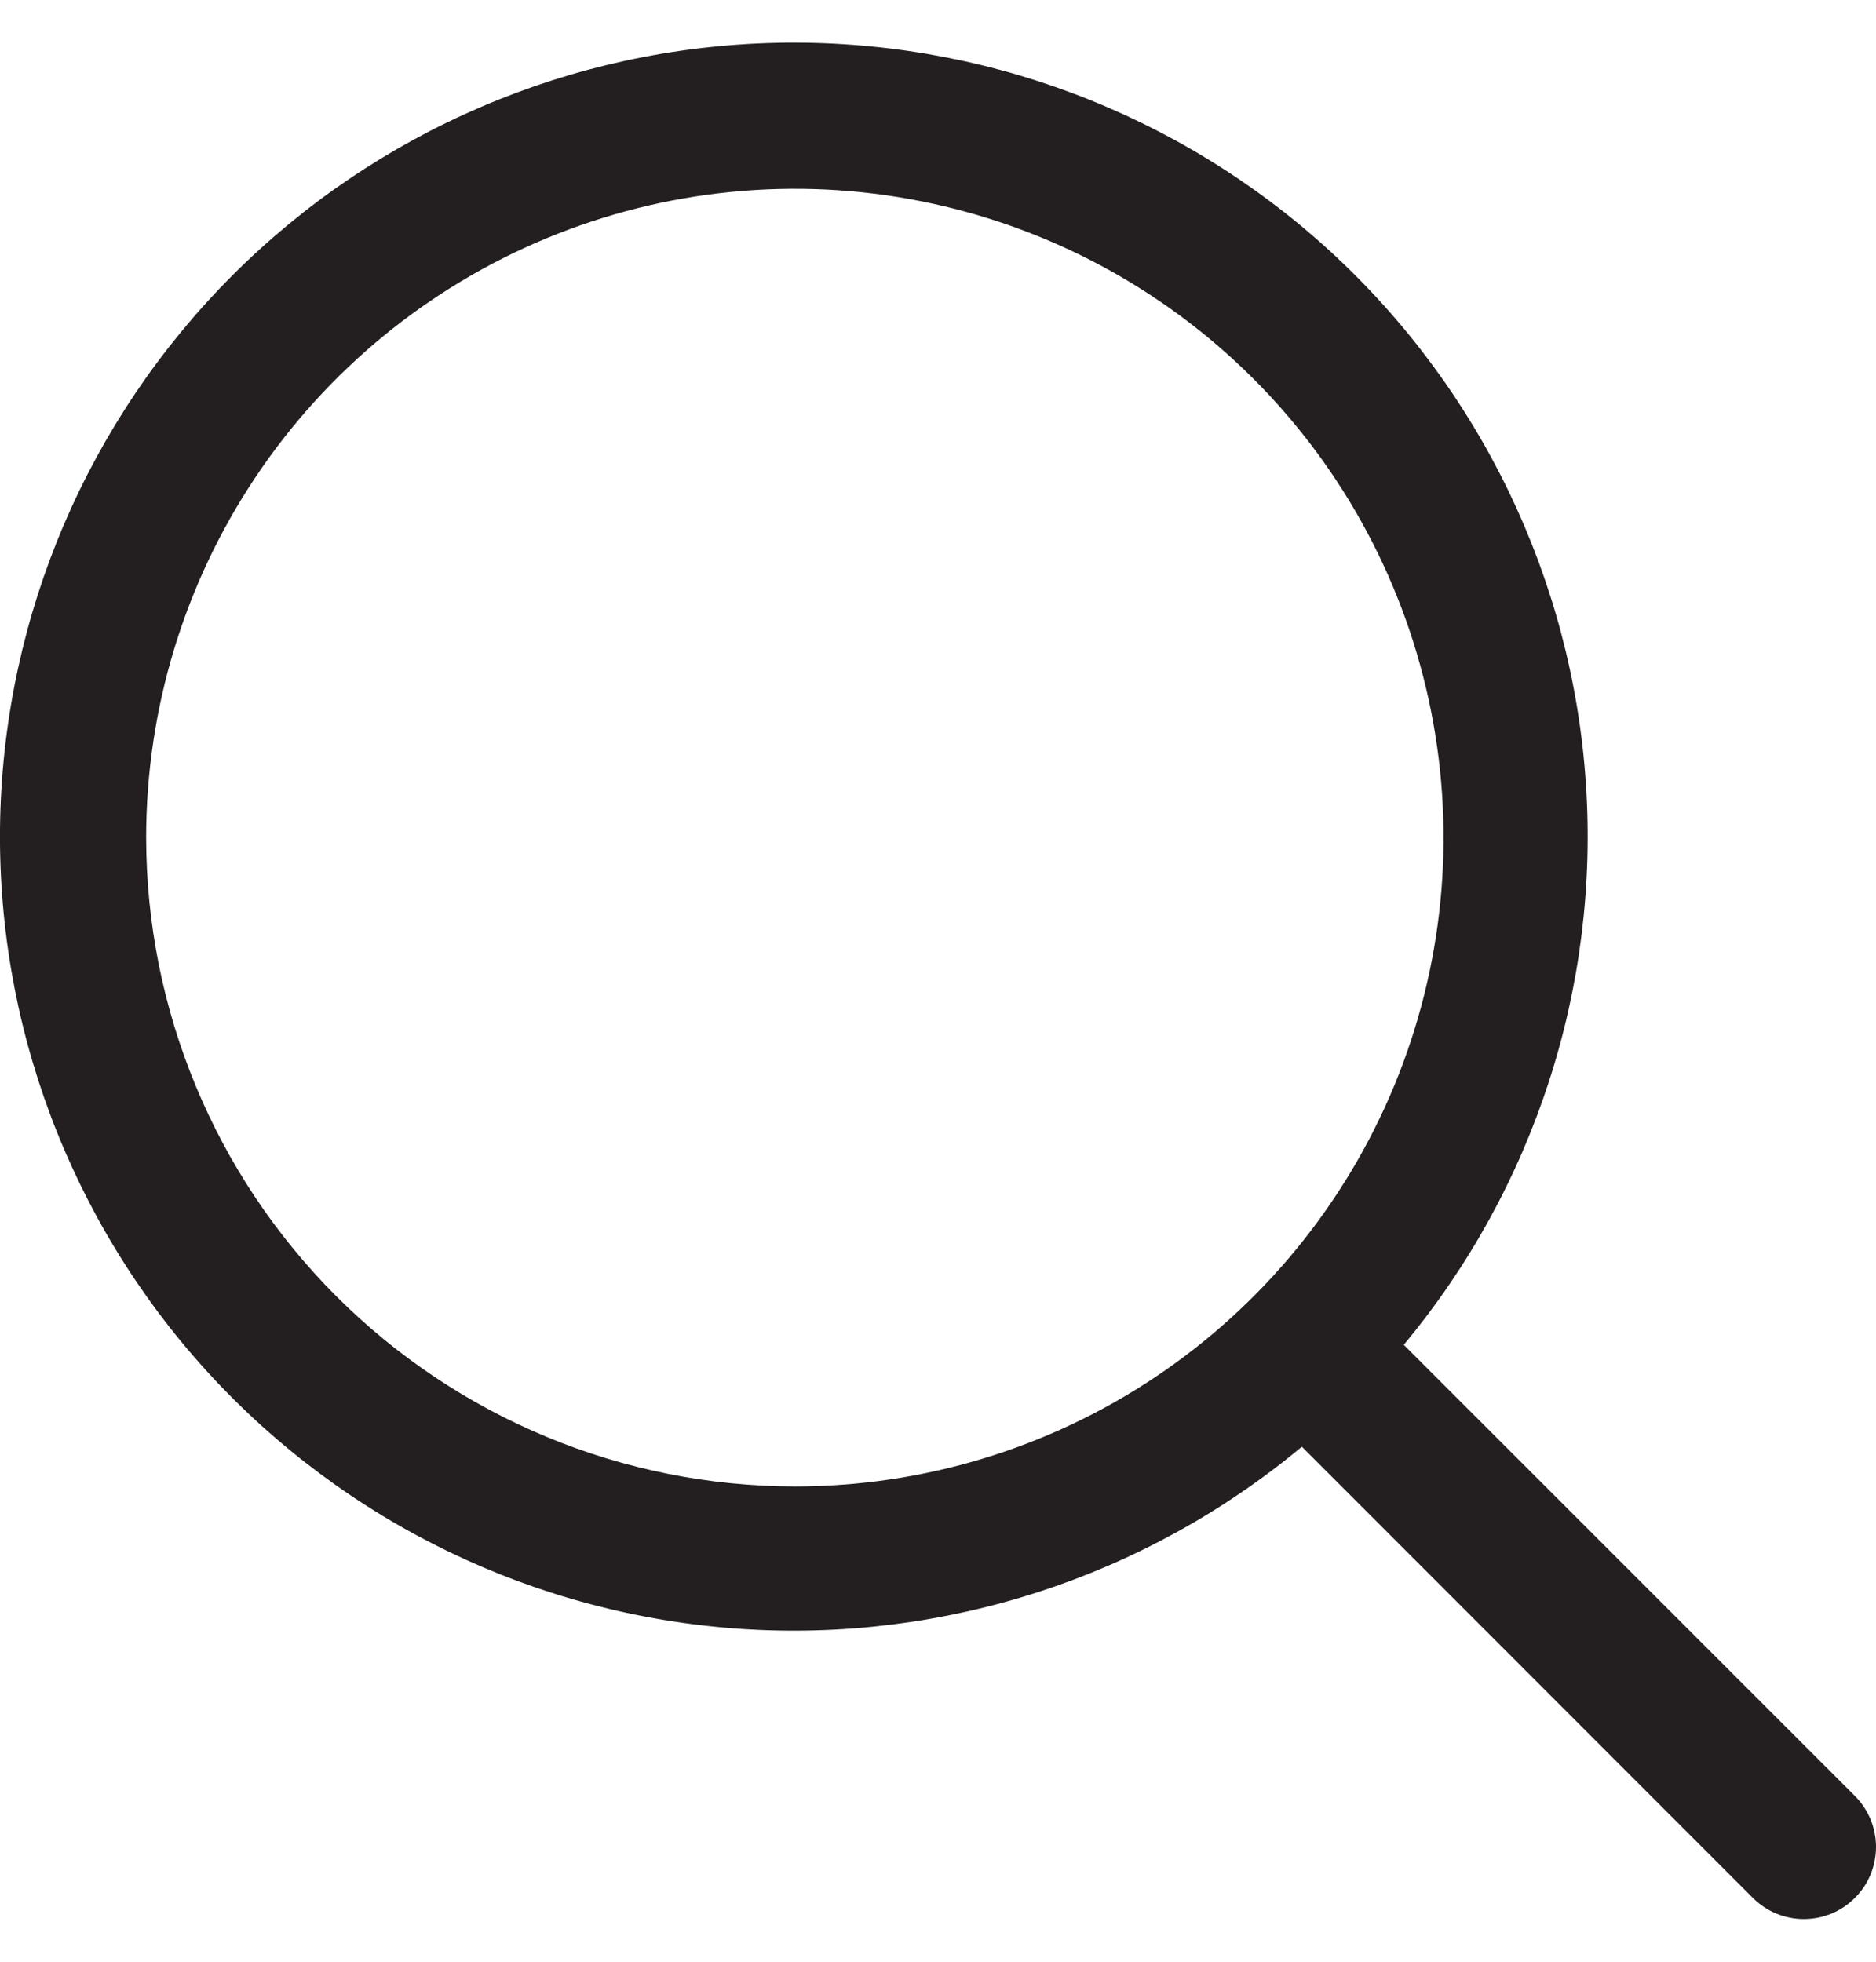 <svg width="22" height="23" viewBox="0 0 22 23" fill="none" xmlns="http://www.w3.org/2000/svg">
<path d="M21.752 21.056L16.462 15.767C17.995 13.926 18.76 11.565 18.597 9.175C18.434 6.785 17.355 4.55 15.586 2.934C13.817 1.319 11.493 0.448 9.098 0.502C6.703 0.557 4.421 1.533 2.727 3.227C1.033 4.921 0.057 7.203 0.002 9.598C-0.052 11.993 0.819 14.317 2.434 16.086C4.05 17.855 6.285 18.934 8.675 19.097C11.065 19.26 13.426 18.495 15.267 16.962L20.556 22.252C20.635 22.331 20.728 22.393 20.831 22.436C20.933 22.478 21.043 22.5 21.154 22.5C21.265 22.5 21.375 22.478 21.478 22.436C21.581 22.393 21.674 22.331 21.752 22.252C21.831 22.174 21.893 22.081 21.936 21.978C21.978 21.875 22 21.765 22 21.654C22 21.543 21.978 21.433 21.936 21.331C21.893 21.228 21.831 21.135 21.752 21.056ZM1.714 9.821C1.714 8.316 2.16 6.846 2.996 5.595C3.832 4.344 5.02 3.369 6.41 2.793C7.8 2.217 9.329 2.066 10.805 2.36C12.281 2.654 13.636 3.378 14.7 4.442C15.764 5.506 16.488 6.861 16.782 8.337C17.076 9.813 16.925 11.342 16.349 12.732C15.773 14.122 14.798 15.31 13.547 16.146C12.296 16.982 10.825 17.428 9.321 17.428C7.304 17.426 5.371 16.624 3.944 15.198C2.518 13.771 1.716 11.838 1.714 9.821Z" fill="#231F20"/>
</svg>
